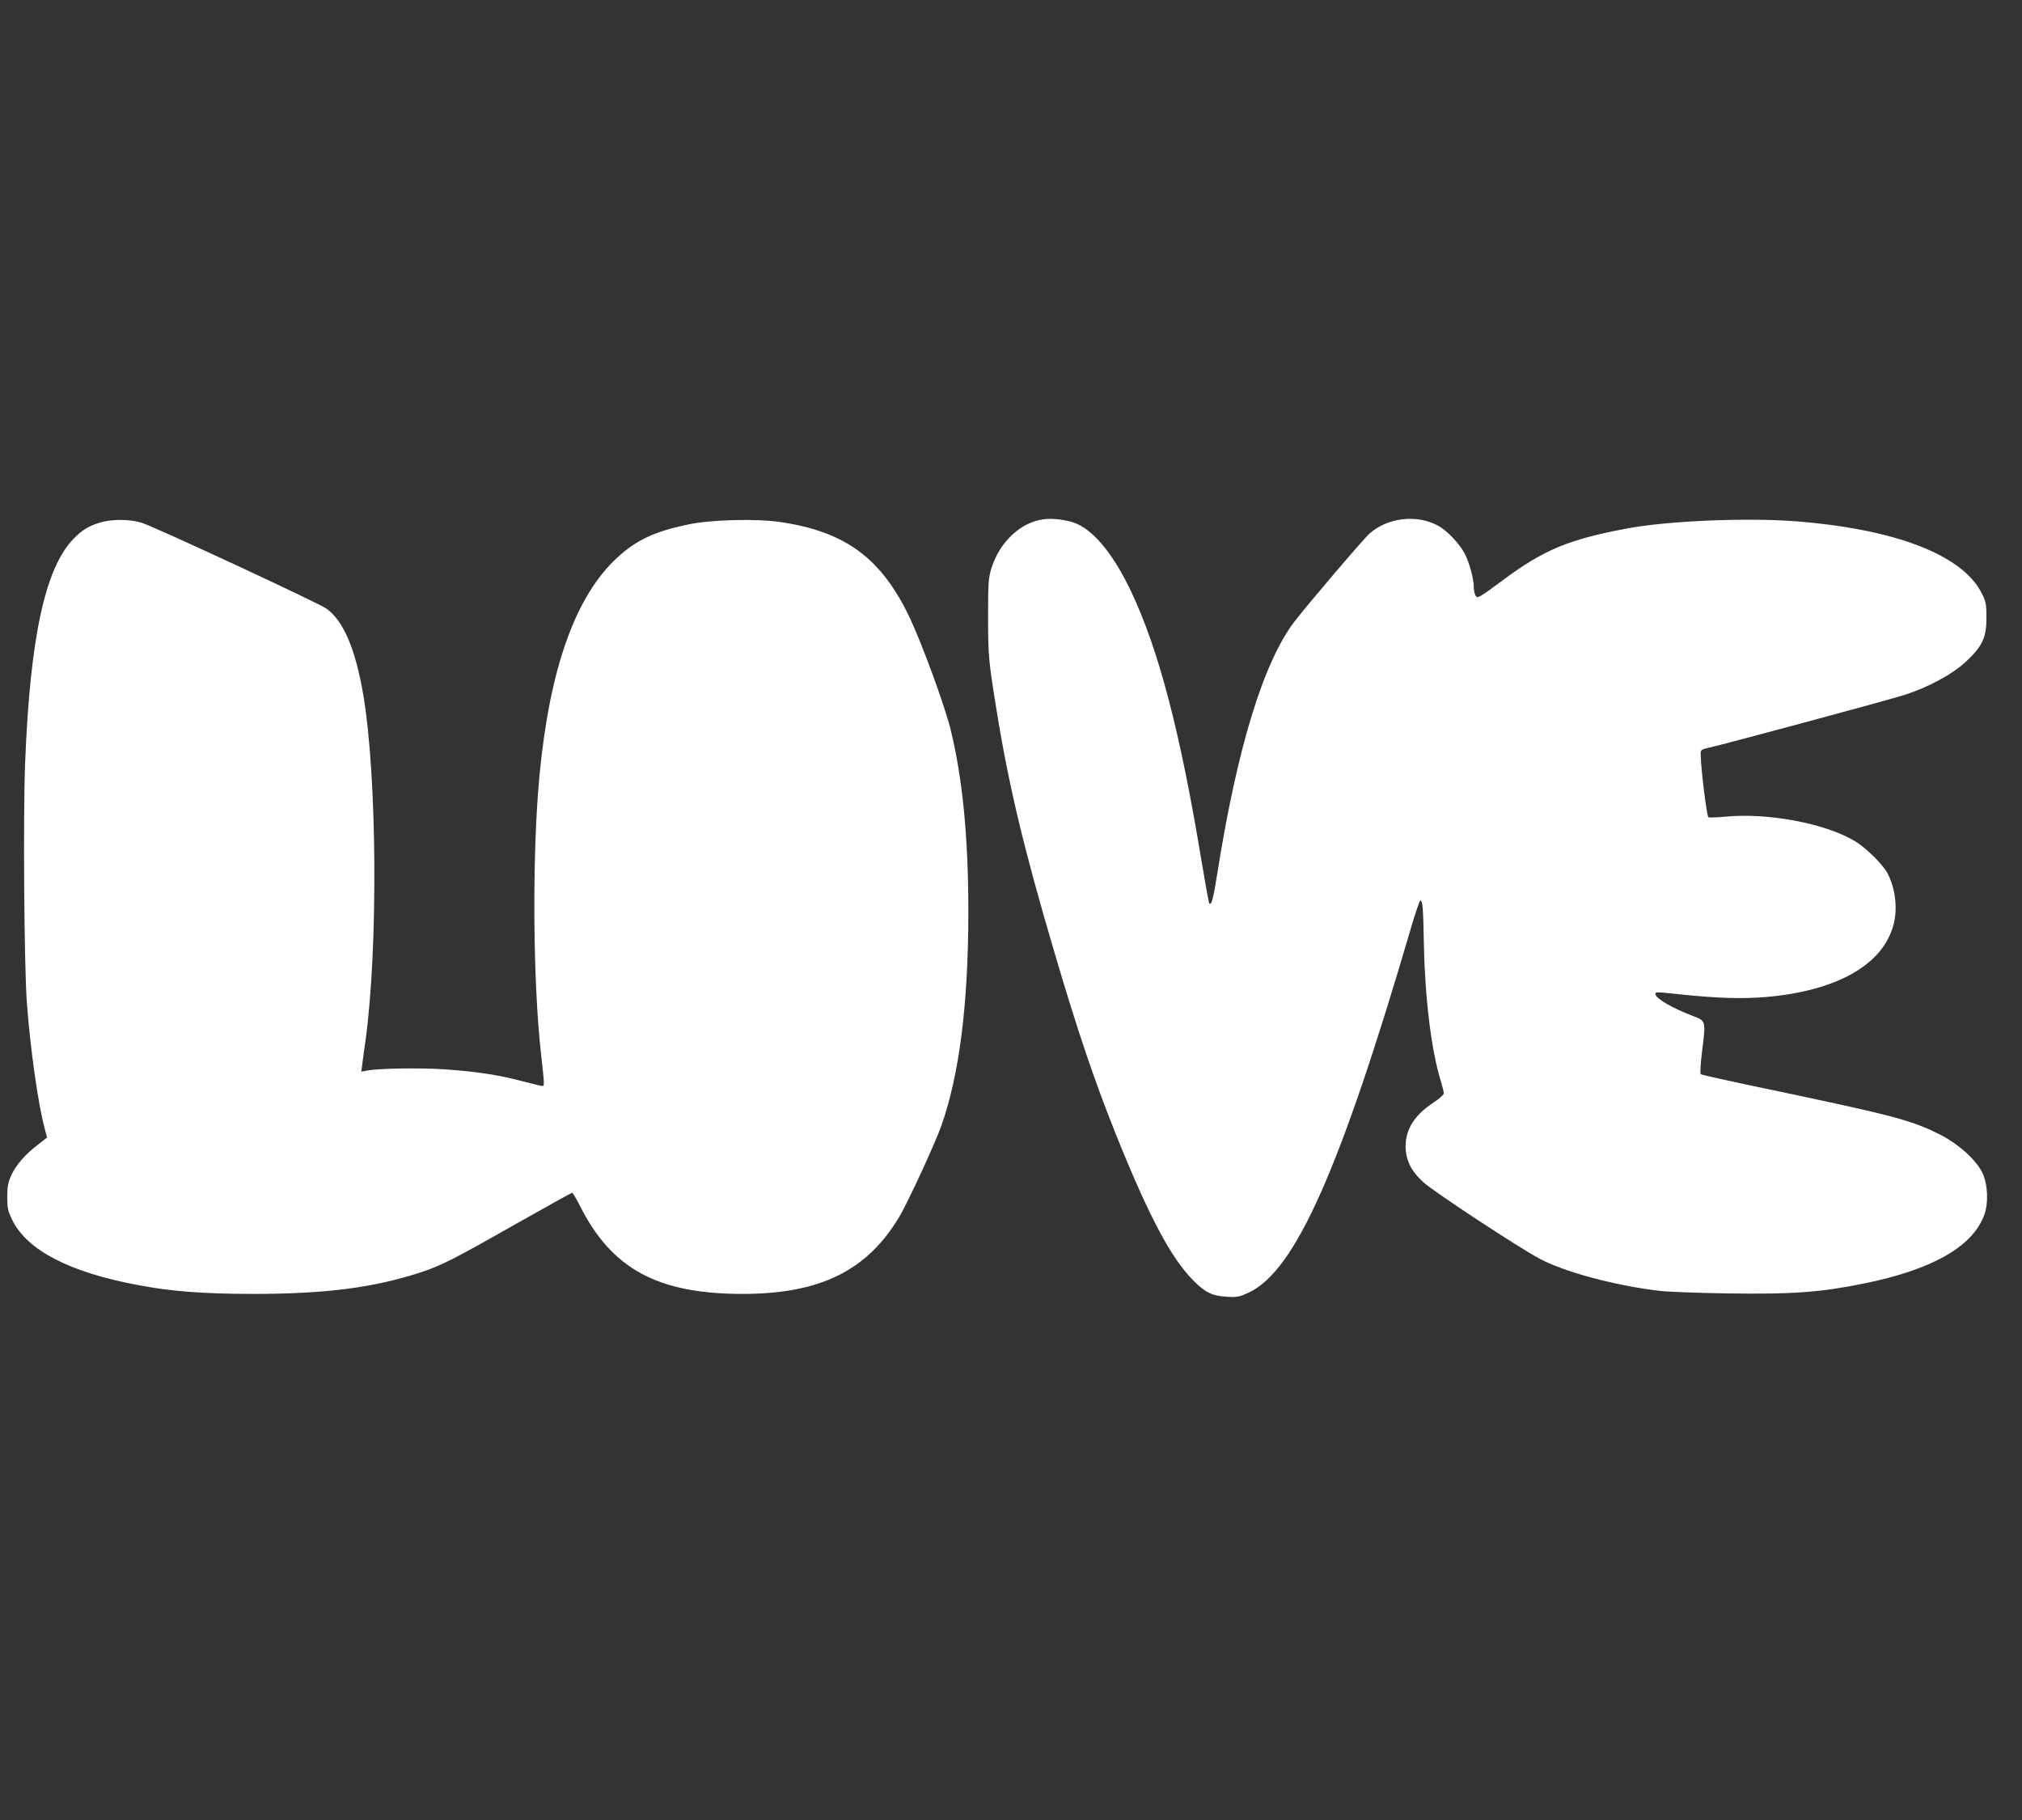 <?xml version="1.0" standalone="no"?>
<!DOCTYPE svg PUBLIC "-//W3C//DTD SVG 20010904//EN"
 "http://www.w3.org/TR/2001/REC-SVG-20010904/DTD/svg10.dtd">
<svg version="1.0" xmlns="http://www.w3.org/2000/svg"
 width="1280pt" height="1152pt" viewBox="0 0 1280 1152"
 preserveAspectRatio="xMidYMid meet">
<rect x="0" y="0" width="1280" height="1152" fill="#333333" stroke="none"/>
<g transform="translate(0,1152) scale(0.1,-0.1)"
fill="#ffffff" stroke="none">
<path d="M6605 8233 c-144 -19 -276 -143 -328 -307 -20 -65 -22 -90 -22 -311
0 -248 3 -279 56 -605 76 -469 174 -876 366 -1525 145 -493 252 -807 385
-1140 211 -525 349 -785 492 -930 76 -77 121 -98 213 -103 65 -4 79 -1 139 27
293 137 577 775 1025 2304 28 97 56 177 60 177 15 0 18 -38 23 -285 7 -341 48
-667 106 -855 11 -36 20 -72 20 -80 0 -9 -29 -35 -64 -58 -122 -80 -178 -169
-178 -279 1 -86 34 -154 111 -225 62 -58 605 -415 737 -485 157 -84 472 -169
754 -203 52 -7 250 -14 440 -17 404 -6 585 7 855 62 433 87 690 232 765 432
29 77 24 194 -10 268 -39 82 -148 181 -266 242 -188 95 -291 122 -1234 319
-151 32 -279 61 -284 65 -4 4 -1 69 9 146 24 194 25 190 -60 223 -131 50 -235
111 -235 137 0 16 -7 16 165 -2 238 -24 382 -28 531 -16 449 38 743 203 810
456 28 102 13 229 -36 325 -30 58 -139 166 -213 209 -187 110 -545 177 -812
152 -55 -5 -104 -7 -110 -4 -10 3 -47 300 -49 393 -1 35 -1 35 59 49 106 24
1137 302 1230 332 155 50 304 131 389 210 106 99 131 153 131 279 0 84 -3 102
-28 151 -120 246 -548 411 -1187 460 -311 23 -805 2 -1060 -46 -372 -70 -528
-135 -790 -330 -140 -104 -156 -114 -167 -98 -7 9 -13 33 -13 52 0 55 -27 155
-56 213 -34 66 -111 148 -171 181 -134 72 -316 52 -432 -49 -38 -33 -391 -447
-477 -559 -196 -257 -363 -800 -489 -1600 -25 -157 -36 -197 -50 -183 -3 3
-25 126 -50 274 -134 813 -271 1335 -446 1703 -107 225 -227 374 -341 425 -52
24 -153 38 -213 29z"/>
<path d="M628 8211 c-71 -23 -112 -49 -164 -103 -179 -186 -274 -627 -305
-1418 -13 -332 -6 -1287 11 -1515 21 -291 72 -648 114 -803 l14 -52 -56 -44
c-82 -62 -140 -129 -170 -194 -21 -47 -26 -72 -26 -138 0 -72 4 -89 32 -147
95 -192 366 -332 801 -412 212 -40 414 -55 726 -55 455 0 760 39 1060 137 126
41 216 87 594 302 195 110 358 201 363 201 4 0 26 -37 49 -82 201 -400 492
-558 1030 -558 491 0 789 147 993 490 56 95 225 461 266 577 113 321 170 769
170 1351 0 474 -37 852 -114 1161 -37 149 -178 532 -255 697 -180 380 -407
549 -823 610 -153 22 -439 15 -583 -16 -214 -45 -326 -98 -448 -210 -263 -242
-426 -696 -491 -1370 -48 -494 -44 -1310 10 -1780 21 -192 22 -195 4 -194 -8
1 -67 16 -130 32 -145 38 -282 59 -478 73 -151 11 -419 7 -496 -7 l-39 -7 6
44 c3 24 12 94 21 154 80 586 73 1671 -14 2185 -50 293 -126 471 -234 548 -49
35 -1083 516 -1169 543 -76 24 -193 24 -269 0z"/>
</g>
</svg>
